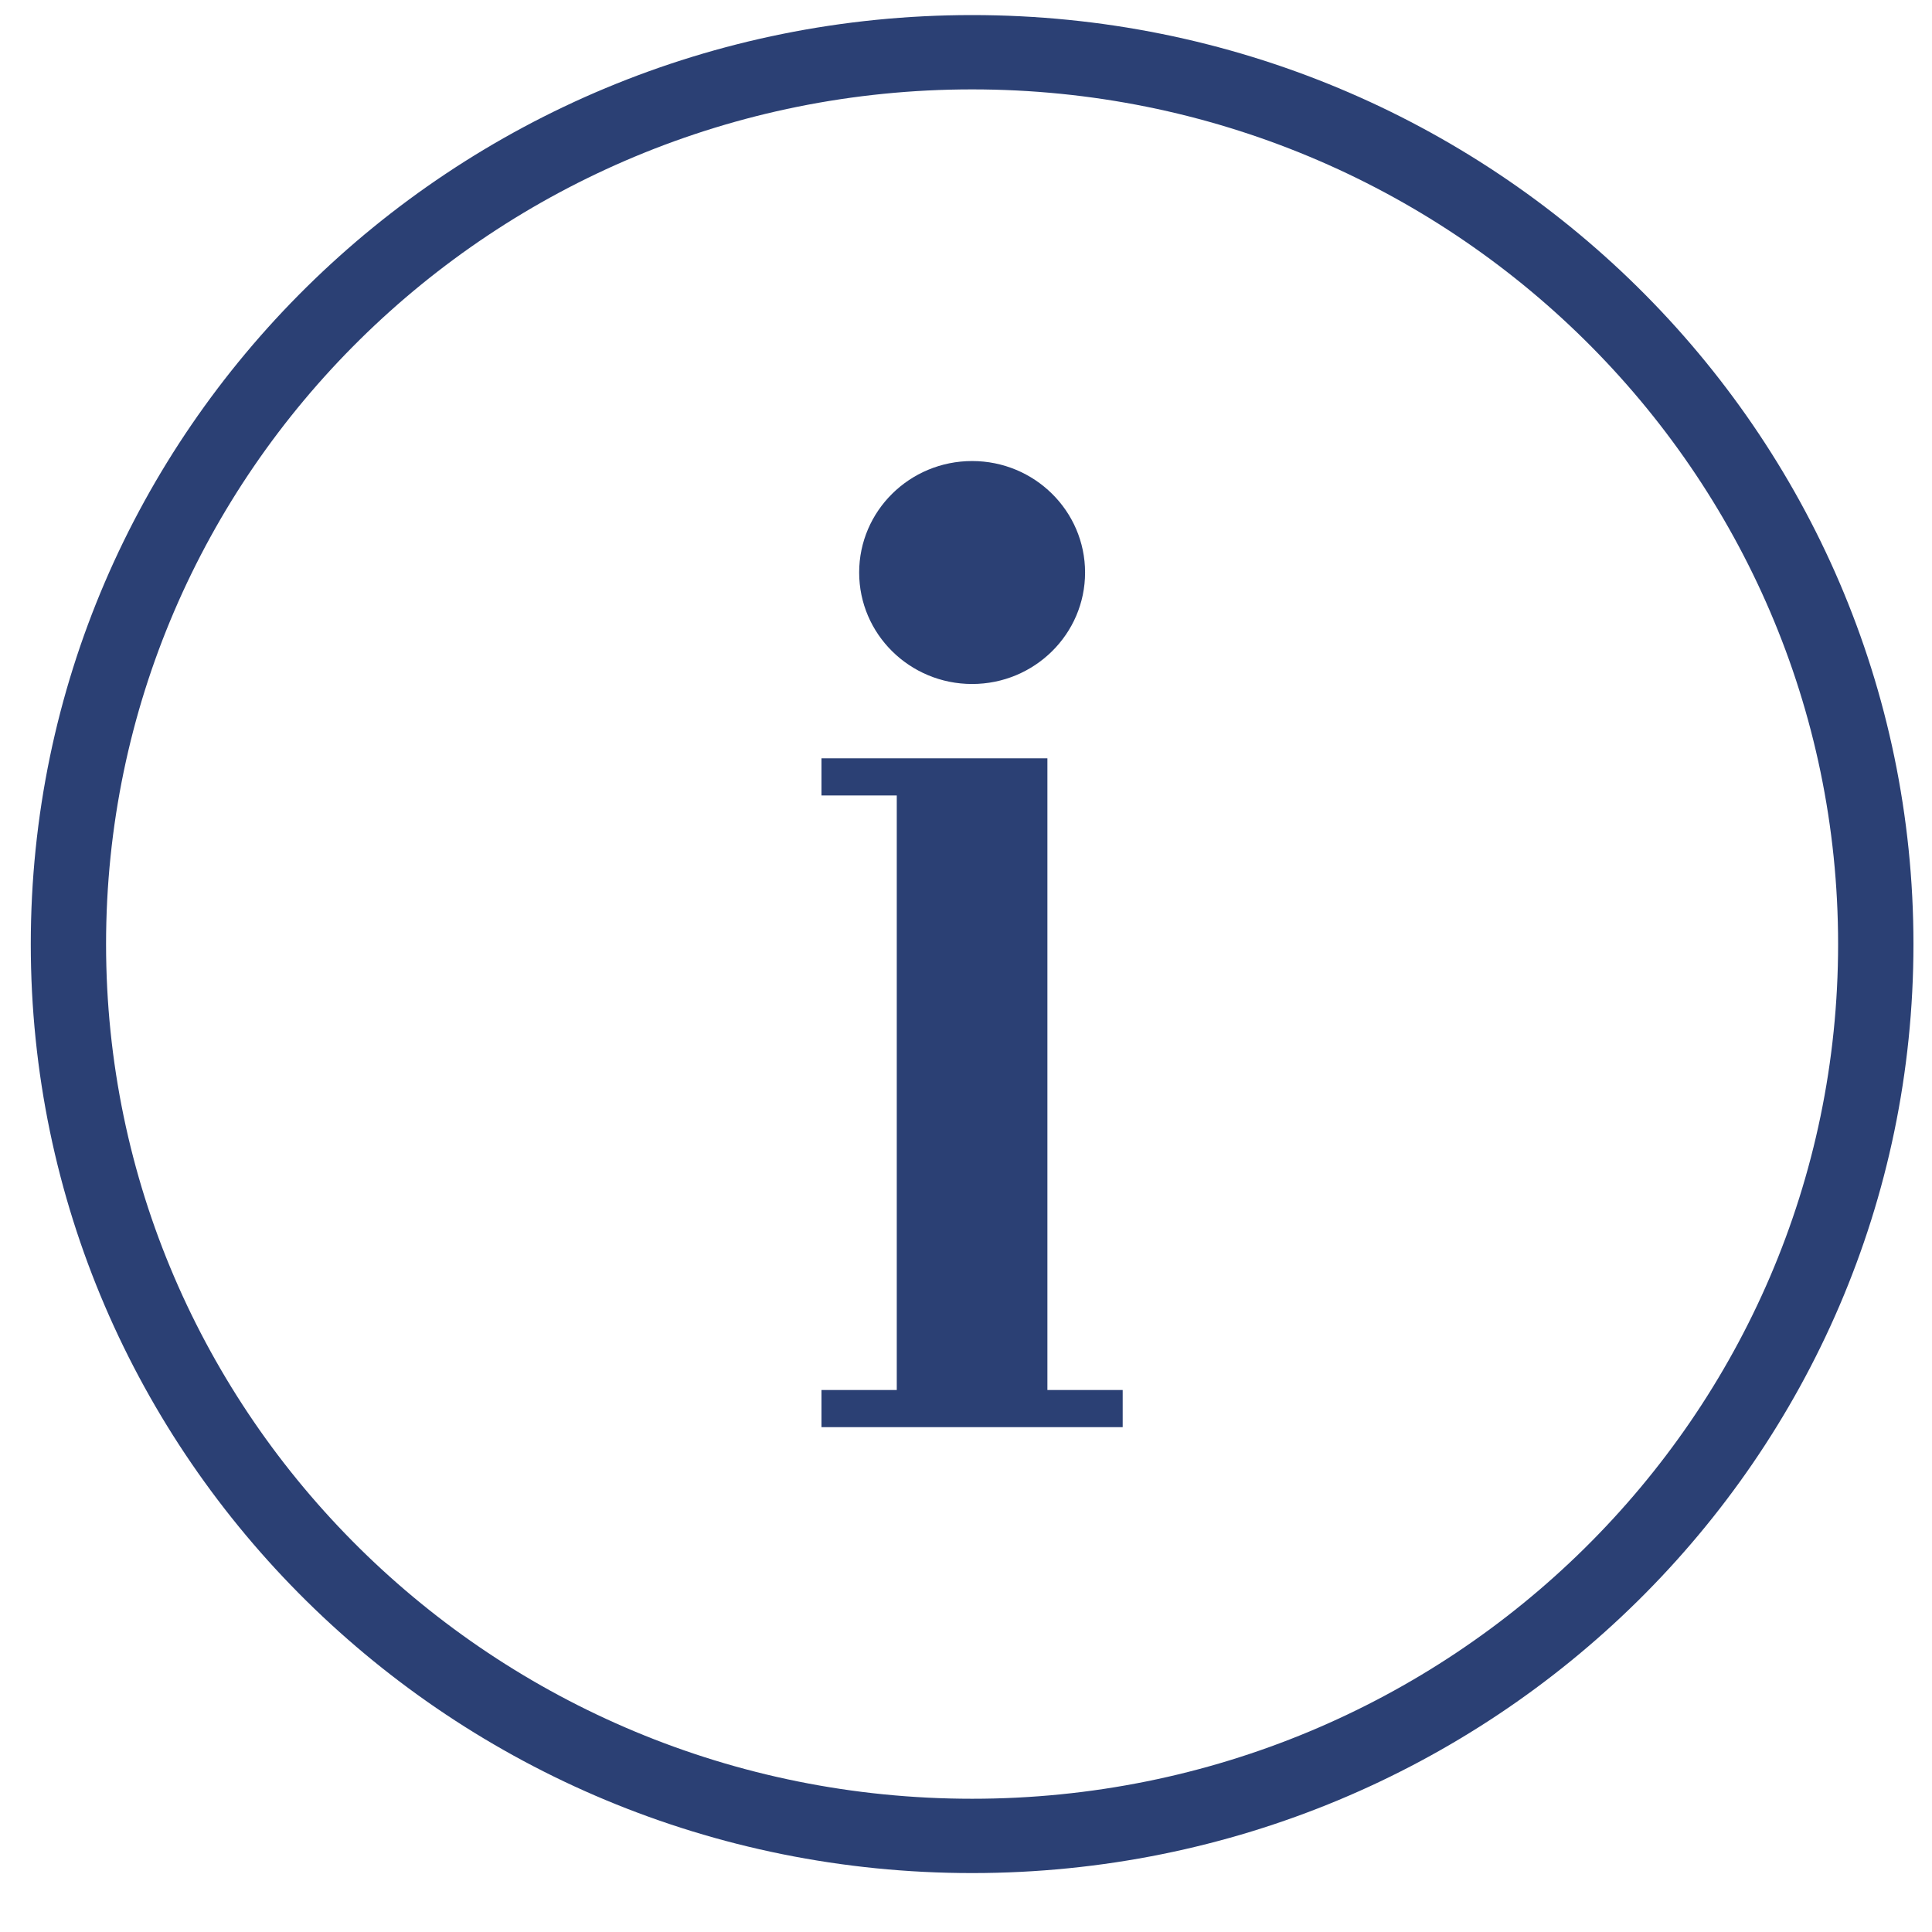 <svg width="30" height="30" viewBox="0 0 30 30" fill="none" xmlns="http://www.w3.org/2000/svg">
<path fill-rule="evenodd" clip-rule="evenodd" d="M29.712 14.66C29.712 22.627 23.167 29.085 15.095 29.085C7.022 29.085 0.478 22.627 0.478 14.66C0.478 6.693 7.022 0.234 15.095 0.234C23.167 0.234 29.712 6.693 29.712 14.66ZM28.542 14.66C28.542 21.989 22.521 27.931 15.095 27.931C7.668 27.931 1.647 21.989 1.647 14.66C1.647 7.33 7.668 1.388 15.095 1.388C22.521 1.388 28.542 7.33 28.542 14.66ZM12.756 11.775V12.352H13.925V21.584H12.756V22.161H13.925H16.264H17.433V21.584H16.264V11.775H13.925H12.756ZM16.849 8.89C16.849 9.846 16.063 10.621 15.095 10.621C14.126 10.621 13.341 9.846 13.341 8.89C13.341 7.934 14.126 7.159 15.095 7.159C16.063 7.159 16.849 7.934 16.849 8.89Z" fill="#2B4074"/>
</svg>
